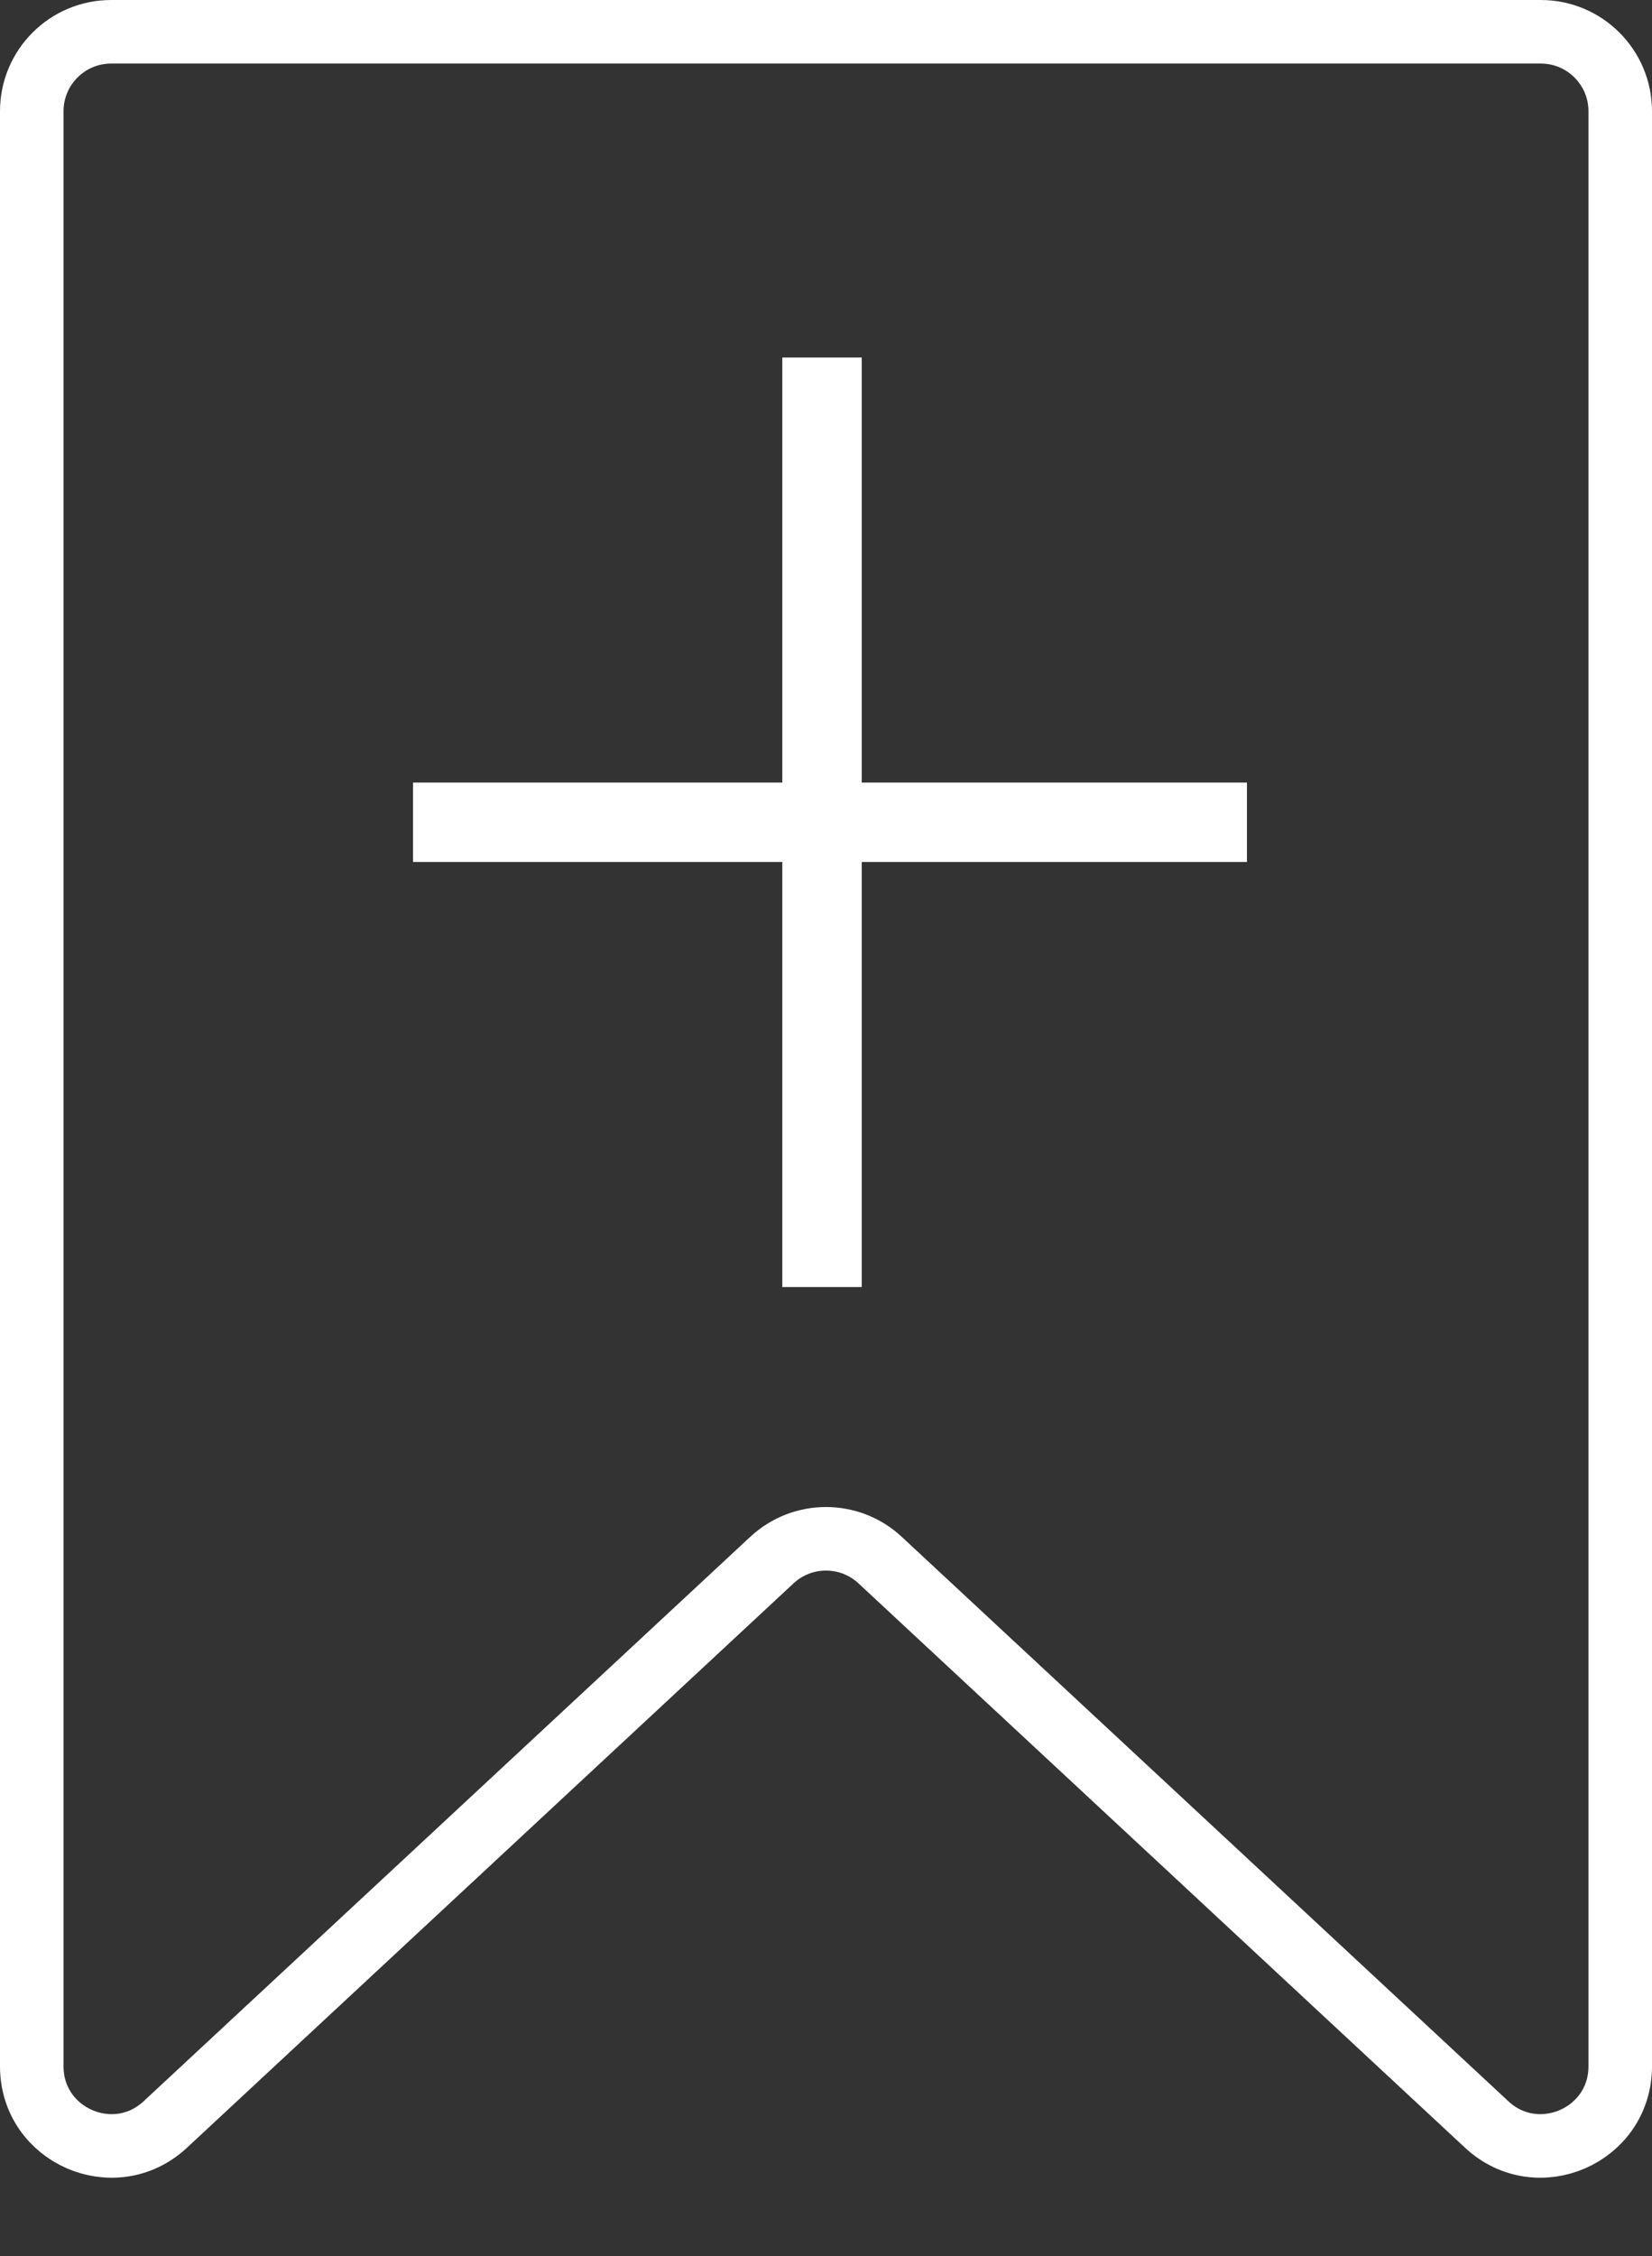 <svg width="208" height="284" viewBox="0 0 208 284" fill="none" xmlns="http://www.w3.org/2000/svg">
<rect x="0" y="0" width="208" height="284" fill="#333333" stroke="none"/>
<path d="M20.811 267.411L97.189 196.367C101.028 192.796 106.972 192.796 110.811 196.367L187.189 267.411C193.586 273.361 204 268.825 204 260.089V14C204 8.477 199.523 4 194 4H14C8.477 4 4 8.477 4 14V260.089C4 268.825 14.414 273.361 20.811 267.411Z" stroke="white" stroke-width="8" stroke-linejoin="round"/>
<path d="M103.5 45V103.5M103.5 162V103.5M103.5 103.5H157H52" stroke="white" stroke-width="10"/>
</svg>
